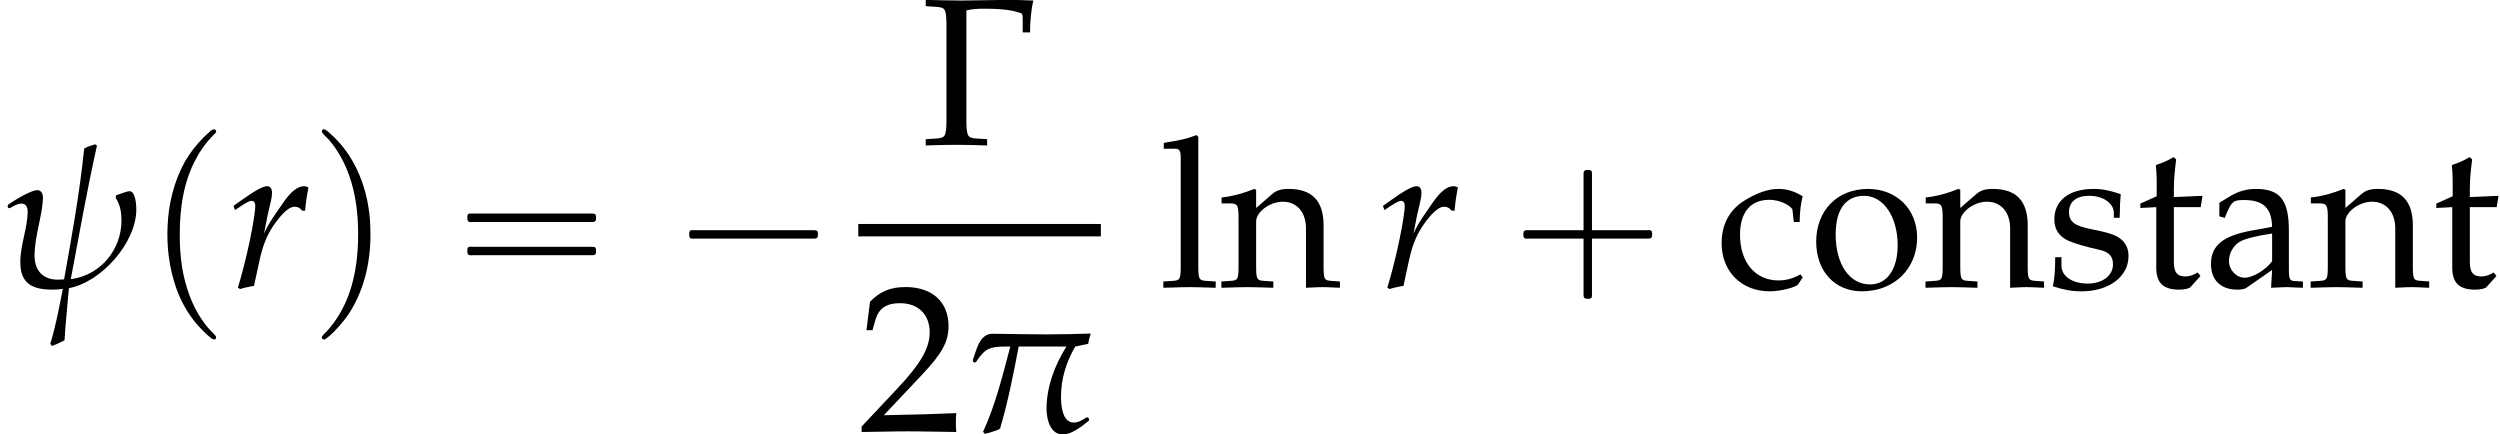 <?xml version='1.0' encoding='UTF-8'?>
<!-- This file was generated by dvisvgm 2.13.3 -->
<svg version='1.1' xmlns='http://www.w3.org/2000/svg' xmlns:xlink='http://www.w3.org/1999/xlink' width='129.737pt' height='22.542pt' viewBox='168.251 69.709 129.737 22.542'>
<defs>
<path id='g6-0' d='M5.825-7.488C5.402-7.51 4.912-7.521 4.423-7.521C3.804-7.521 2.804-7.488 2.076-7.488C1.456-7.488 .837-7.51 .239-7.521V-7.195L.761-7.162C1.022-7.151 1.152-7.108 1.217-6.999C1.293-6.88 1.315-6.597 1.315-6.184V-1.304C1.315-.891 1.293-.609 1.217-.489C1.152-.38 1.022-.337 .761-.326L.239-.293V.033C.804 .011 1.315 0 1.848 0C2.348 0 2.858 .011 3.424 .033V-.293L2.902-.326C2.641-.337 2.511-.38 2.445-.489C2.369-.609 2.348-.891 2.348-1.304V-6.977C2.652-7.054 2.967-7.064 3.26-7.064C3.739-7.064 4.597-7.054 5.173-6.836C5.26-6.804 5.271-6.684 5.271-6.543V-5.836H5.652C5.652-6.391 5.706-7.01 5.825-7.488Z'/>
<path id='g3-114' d='M4-3.967C4.032-4.38 4.086-4.728 4.173-5.173C4.054-5.228 4.01-5.239 3.956-5.239C3.619-5.239 3.282-4.978 2.891-4.423L2.598-4C2.174-3.391 2.043-3.163 1.869-2.782L1.956-3.228C2-3.478 2.087-3.913 2.152-4.152L2.217-4.434C2.261-4.619 2.282-4.76 2.282-4.891C2.282-5.108 2.195-5.239 2.032-5.239C1.804-5.239 1.391-5.01 .587-4.434L.283-4.217L.359-4L.706-4.228C1.011-4.423 1.13-4.478 1.228-4.478C1.337-4.478 1.413-4.38 1.413-4.239C1.413-3.608 .946-1.369 .511 .022L.619 .098C.783 .043 .956 .011 1.206-.043L1.348-.065L1.63-1.369C1.826-2.271 2.076-2.848 2.554-3.467C2.924-3.945 3.217-4.173 3.456-4.173C3.619-4.173 3.728-4.119 3.847-3.967H4Z'/>
<path id='g2-25' d='M6.608-5.076C5.858-5.054 5.086-5.032 4.326-5.032C3.391-5.032 2.456-5.054 1.532-5.065C.826-5.076 .685-4.228 .489-3.695L.5-3.619L.587-3.565L.663-3.608C1.109-4.293 1.369-4.402 2.185-4.402H2.435C2.032-2.891 1.674-1.402 1.022 .022L1.109 .13C1.326 .065 1.706-.011 1.902-.141C2.315-1.532 2.598-2.978 2.869-4.402H5.347C4.749-3.456 4.315-2.315 4.315-1.174C4.315-.641 4.499 .163 5.162 .163C5.608 .163 6.173-.272 6.51-.554L6.532-.619L6.478-.717L6.391-.728C6.206-.609 5.988-.456 5.728-.456C5.13-.456 5.065-1.359 5.065-1.804C5.065-2.728 5.347-3.619 5.804-4.402L6.478-4.543C6.499-4.728 6.564-4.912 6.608-5.076Z'/>
<path id='g2-32' d='M7.075-4.043C7.075-4.25 7.032-4.978 6.727-4.978C6.564-4.978 6.162-4.804 6.01-4.76V-4.619C6.238-4.282 6.304-3.858 6.304-3.456C6.304-1.924 5.195-.609 3.673-.413C4.108-2.728 4.521-5.054 5.032-7.347L4.934-7.412C4.739-7.358 4.554-7.293 4.369-7.195C4.141-4.934 3.728-2.652 3.326-.402L3.097-.391C2.293-.348 1.793-.804 1.793-1.641C1.793-2.63 2.228-3.837 2.228-4.652C2.228-4.836 2.152-5.032 1.935-5.032C1.598-5.032 .717-4.489 .424-4.282L.391-4.184L.435-4.108L.511-4.097C.696-4.206 .902-4.336 1.119-4.336C1.359-4.336 1.435-4.13 1.435-3.923C1.435-3.076 1.054-2.206 1.054-1.304C1.054-.163 1.695 .13 2.739 .13C2.913 .13 3.087 .12 3.26 .087C3.076 1.043 2.891 2.022 2.608 2.945L2.695 3.054C2.913 2.978 3.13 2.869 3.347 2.761C3.402 1.858 3.5 .956 3.576 .054C5.26-.261 7.075-2.304 7.075-4.043Z'/>
<path id='g5-50' d='M.174-.25V.033C2.206 0 2.206 0 2.598 0S2.989 0 5.086 .033C5.065-.196 5.065-.304 5.065-.456C5.065-.598 5.065-.706 5.086-.946C3.837-.891 3.337-.88 1.326-.837L3.304-2.934C4.358-4.054 4.684-4.652 4.684-5.467C4.684-6.717 3.837-7.488 2.456-7.488C1.674-7.488 1.141-7.271 .609-6.727L.424-5.249H.739L.88-5.749C1.054-6.38 1.445-6.651 2.174-6.651C3.108-6.651 3.706-6.065 3.706-5.141C3.706-4.326 3.25-3.521 2.022-2.217L.174-.25Z'/>
<path id='g5-97' d='M3.521-.891L3.467 .033C4.173 0 4.173 0 4.315 0C4.369 0 4.641 .011 5.119 .033V-.293L4.695-.315C4.434-.326 4.391-.413 4.391-.946V-2.934C4.391-4.521 3.934-5.097 2.674-5.097C2.206-5.097 1.772-4.978 1.359-4.728L.783-4.38V-3.673L1.065-3.597L1.206-3.934C1.435-4.445 1.543-4.521 2.043-4.521C3.065-4.521 3.489-4.119 3.521-3.13L2.445-2.934C.967-2.663 .348-2.152 .348-1.206C.348-.359 .859 .13 1.717 .13C1.913 .13 2.098 .098 2.174 .043L3.521-.891ZM3.521-1.348C3.206-.902 2.521-.489 2.098-.489C1.663-.489 1.282-.891 1.282-1.359C1.282-1.761 1.5-2.141 1.826-2.348C2.098-2.511 2.695-2.663 3.521-2.782V-1.348Z'/>
<path id='g5-99' d='M4.336-3.38C4.336-3.88 4.391-4.326 4.489-4.717C4.054-4.978 3.673-5.097 3.228-5.097C2.706-5.097 2.098-4.891 1.445-4.478C.685-4 .283-3.239 .283-2.282C.283-.815 1.315 .217 2.771 .217C3.337 .217 4.152 .011 4.26-.152L4.489-.5L4.38-.663C3.978-.446 3.63-.348 3.239-.348C2.032-.348 1.239-1.282 1.239-2.717C1.239-3.88 1.782-4.532 2.761-4.532C3.239-4.532 3.76-4.315 3.956-4.043L4.032-3.38H4.336Z'/>
<path id='g5-108' d='M.25-7.184H.859C1.054-7.184 1.13-7.064 1.13-6.738V-1.109C1.13-.424 1.098-.348 .728-.326L.228-.293V.033C1.315 0 1.315 0 1.587 0S1.858 0 2.945 .033V-.293L2.445-.326C2.076-.348 2.043-.424 2.043-1.109V-7.803L1.945-7.89C1.467-7.706 1.109-7.619 .25-7.488V-7.184Z'/>
<path id='g5-110' d='M4.456 .033C5.119 0 5.13 0 5.315 0C5.467 0 5.467 0 6.217 .033V-.293L5.771-.326C5.402-.348 5.369-.413 5.369-1.109V-3.206C5.369-4.478 4.771-5.097 3.554-5.097C3.152-5.097 2.924-5.021 2.695-4.826L1.869-4.108V-5.054L1.772-5.097C1.217-4.869 .652-4.717 .076-4.652V-4.347H.478C.913-4.347 .956-4.271 .956-3.554V-1.109C.956-.424 .924-.348 .554-.326L.065-.293V.033C.804 .011 1.098 0 1.413 0S2.022 .011 2.761 .033V-.293L2.271-.326C1.902-.348 1.869-.424 1.869-1.109V-3.413C1.869-3.902 2.587-4.434 3.25-4.434C3.978-4.434 4.456-3.891 4.456-3.054V.033Z'/>
<path id='g5-111' d='M3.032-5.097C1.445-5.097 .348-3.978 .348-2.358C.348-.826 1.315 .217 2.717 .217C4.391 .217 5.586-.946 5.586-2.576C5.586-4.043 4.521-5.097 3.032-5.097ZM2.837-4.739C3.837-4.739 4.576-3.652 4.576-2.174C4.576-.924 4.021-.141 3.141-.141C2.076-.141 1.359-1.185 1.359-2.728C1.359-4.032 1.88-4.739 2.837-4.739Z'/>
<path id='g5-115' d='M.446-1.554C.446-.804 .413-.478 .326-.043C.891 .141 1.315 .217 1.815 .217C3.239 .217 4.25-.543 4.25-1.609C4.25-1.945 4.152-2.195 3.945-2.413C3.663-2.684 3.304-2.815 2.348-3C1.456-3.174 1.163-3.391 1.163-3.891C1.163-4.434 1.543-4.739 2.206-4.739C2.934-4.739 3.489-4.358 3.489-3.847V-3.597H3.793C3.804-4.228 3.815-4.489 3.847-4.826C3.271-5.021 2.88-5.097 2.435-5.097C1.174-5.097 .402-4.499 .402-3.521C.402-3 .641-2.63 1.141-2.402C1.435-2.271 2.011-2.098 2.75-1.935C3.239-1.826 3.445-1.598 3.445-1.185C3.445-.598 2.902-.185 2.13-.185C1.337-.185 .772-.565 .772-1.109V-1.554H.446Z'/>
<path id='g5-116' d='M1.065-4.152V-1.022C1.065-.217 1.424 .13 2.261 .13C2.511 .13 2.771 .076 2.837 0L3.358-.576L3.217-.761C2.945-.609 2.782-.554 2.576-.554C2.152-.554 1.978-.772 1.978-1.304V-4.152H3.369L3.467-4.739L1.978-4.673V-5.086C1.978-5.543 2.011-5.934 2.098-6.63L1.967-6.749C1.706-6.586 1.38-6.445 1.043-6.336C1.076-6.01 1.087-5.804 1.087-5.478V-4.717L.239-4.336V-4.108L1.065-4.152Z'/>
<path id='g0-0' d='M4.025-2.956H1.658H1.102C1.025-2.956 .938-2.945 .916-2.858S.884-2.596 .96-2.542C1.015-2.509 1.091-2.52 1.156-2.52H1.604H4.025V-.142C4.025 .044 4.025 .218 4.025 .404C4.025 .48 4.036 .567 4.124 .589C4.2 .611 4.375 .622 4.429 .556C4.473 .502 4.462 .415 4.462 .349V-.098V-2.52H6.829H7.385C7.462-2.52 7.549-2.531 7.571-2.618S7.604-2.88 7.527-2.935C7.473-2.967 7.396-2.956 7.331-2.956H6.884H4.462V-5.378V-5.825C4.462-5.891 4.473-5.978 4.429-6.033C4.375-6.098 4.2-6.087 4.124-6.065C4.036-6.044 4.025-5.956 4.025-5.88C4.025-5.695 4.025-5.52 4.025-5.335V-2.956Z'/>
<path id='g0-1' d='M.982-2.945C.949-2.935 .927-2.913 .916-2.88S.905-2.804 .905-2.771C.905-2.684 .895-2.575 .982-2.531C1.058-2.498 1.178-2.52 1.265-2.52H1.909H5.978H7.135H7.396C7.451-2.52 7.505-2.52 7.538-2.564C7.582-2.596 7.582-2.651 7.582-2.705C7.582-2.793 7.593-2.924 7.484-2.945C7.44-2.956 7.385-2.956 7.342-2.956H7.08H6.24H2.509H1.44H1.145C1.091-2.956 1.036-2.967 .982-2.945Z'/>
<path id='g0-16' d='M.982-3.807C.949-3.796 .927-3.775 .916-3.742S.905-3.665 .905-3.633C.905-3.545 .895-3.436 .982-3.393C1.058-3.36 1.178-3.382 1.265-3.382H1.909H5.978H7.124C7.211-3.382 7.309-3.382 7.396-3.382C7.451-3.382 7.505-3.382 7.538-3.425C7.582-3.458 7.582-3.513 7.582-3.567C7.582-3.655 7.593-3.785 7.484-3.807C7.44-3.818 7.385-3.818 7.342-3.818H7.08H6.24H2.509H1.44H1.145C1.091-3.818 1.036-3.829 .982-3.807ZM.982-2.084C.949-2.073 .927-2.051 .916-2.018S.905-1.942 .905-1.909C.905-1.822 .895-1.713 .982-1.669C1.058-1.636 1.178-1.658 1.265-1.658H1.909H5.978H7.135H7.396C7.451-1.658 7.505-1.658 7.538-1.702C7.582-1.735 7.582-1.789 7.582-1.844C7.582-1.931 7.593-2.062 7.484-2.084C7.44-2.095 7.385-2.095 7.342-2.095H7.08H6.24H2.509H1.44H1.145C1.091-2.095 1.036-2.105 .982-2.084Z'/>
<path id='g0-112' d='M3.458-8.182C3.393-8.16 3.338-8.105 3.284-8.062C3.175-7.964 3.076-7.876 2.978-7.778C2.596-7.396 2.269-6.971 1.996-6.502C1.429-5.476 1.145-4.298 1.102-3.131C1.058-2.062 1.189-1.004 1.538 .011C1.822 .829 2.28 1.604 2.891 2.215C3.033 2.356 3.175 2.498 3.338 2.629C3.404 2.673 3.48 2.738 3.567 2.705C3.644 2.662 3.633 2.575 3.589 2.52C3.469 2.378 3.327 2.258 3.207 2.116C2.684 1.495 2.324 .764 2.095-.011C1.822-.884 1.735-1.811 1.735-2.727C1.735-4.08 1.931-5.509 2.607-6.709C2.771-7.025 2.978-7.32 3.207-7.593C3.284-7.68 3.36-7.767 3.447-7.855C3.502-7.909 3.567-7.964 3.611-8.029C3.665-8.138 3.556-8.215 3.458-8.182Z'/>
<path id='g0-113' d='M.687-8.182C.611-8.149 .611-8.073 .655-8.007C.742-7.876 .884-7.767 .993-7.647C1.473-7.091 1.822-6.436 2.062-5.738C2.4-4.767 2.509-3.742 2.509-2.727C2.509-1.451 2.324-.131 1.745 1.025C1.56 1.396 1.342 1.745 1.069 2.073C1.004 2.16 .927 2.247 .84 2.335C.775 2.4 .709 2.455 .655 2.531C.589 2.618 .644 2.727 .753 2.716C.818 2.705 .873 2.651 .916 2.618C1.025 2.531 1.135 2.433 1.233 2.335C1.636 1.931 1.985 1.495 2.258 .993C2.956-.262 3.196-1.713 3.142-3.131C3.109-4.047 2.935-4.964 2.575-5.815C2.28-6.535 1.855-7.189 1.309-7.735C1.178-7.865 1.047-7.985 .905-8.105C.84-8.149 .775-8.215 .687-8.182Z'/>
</defs>
<g id='page1'>
<use x='168.251' y='84.61' xlink:href='#g2-32'/>
<use x='175.844' y='84.61' xlink:href='#g0-112'/>
<use x='180.085' y='84.61' xlink:href='#g3-114'/>
<use x='184.328' y='84.61' xlink:href='#g0-113'/>
<use x='191.6' y='84.61' xlink:href='#g0-16'/>
<use x='203.113' y='84.61' xlink:href='#g0-1'/>
<use x='216.053' y='77.225' xlink:href='#g6-0'/>
<rect x='212.791' y='81.332' height='.644' width='12.589'/>
<use x='212.791' y='92.094' xlink:href='#g5-50'/>
<use x='218.246' y='92.094' xlink:href='#g2-25'/>
<use x='228.394' y='84.61' xlink:href='#g5-108'/>
<use x='231.569' y='84.61' xlink:href='#g5-110'/>
<use x='239.736' y='84.61' xlink:href='#g3-114'/>
<use x='246.404' y='84.61' xlink:href='#g0-0'/>
<use x='257.31' y='84.61' xlink:href='#g5-99'/>
<use x='262.154' y='84.61' xlink:href='#g5-111'/>
<use x='268.11' y='84.61' xlink:href='#g5-110'/>
<use x='274.459' y='84.61' xlink:href='#g5-115'/>
<use x='279.085' y='84.61' xlink:href='#g5-116'/>
<use x='282.641' y='84.61' xlink:href='#g5-97'/>
<use x='288.096' y='84.61' xlink:href='#g5-110'/>
<use x='294.445' y='84.61' xlink:href='#g5-116'/>
</g>
</svg><!--Rendered by QuickLaTeX.com-->